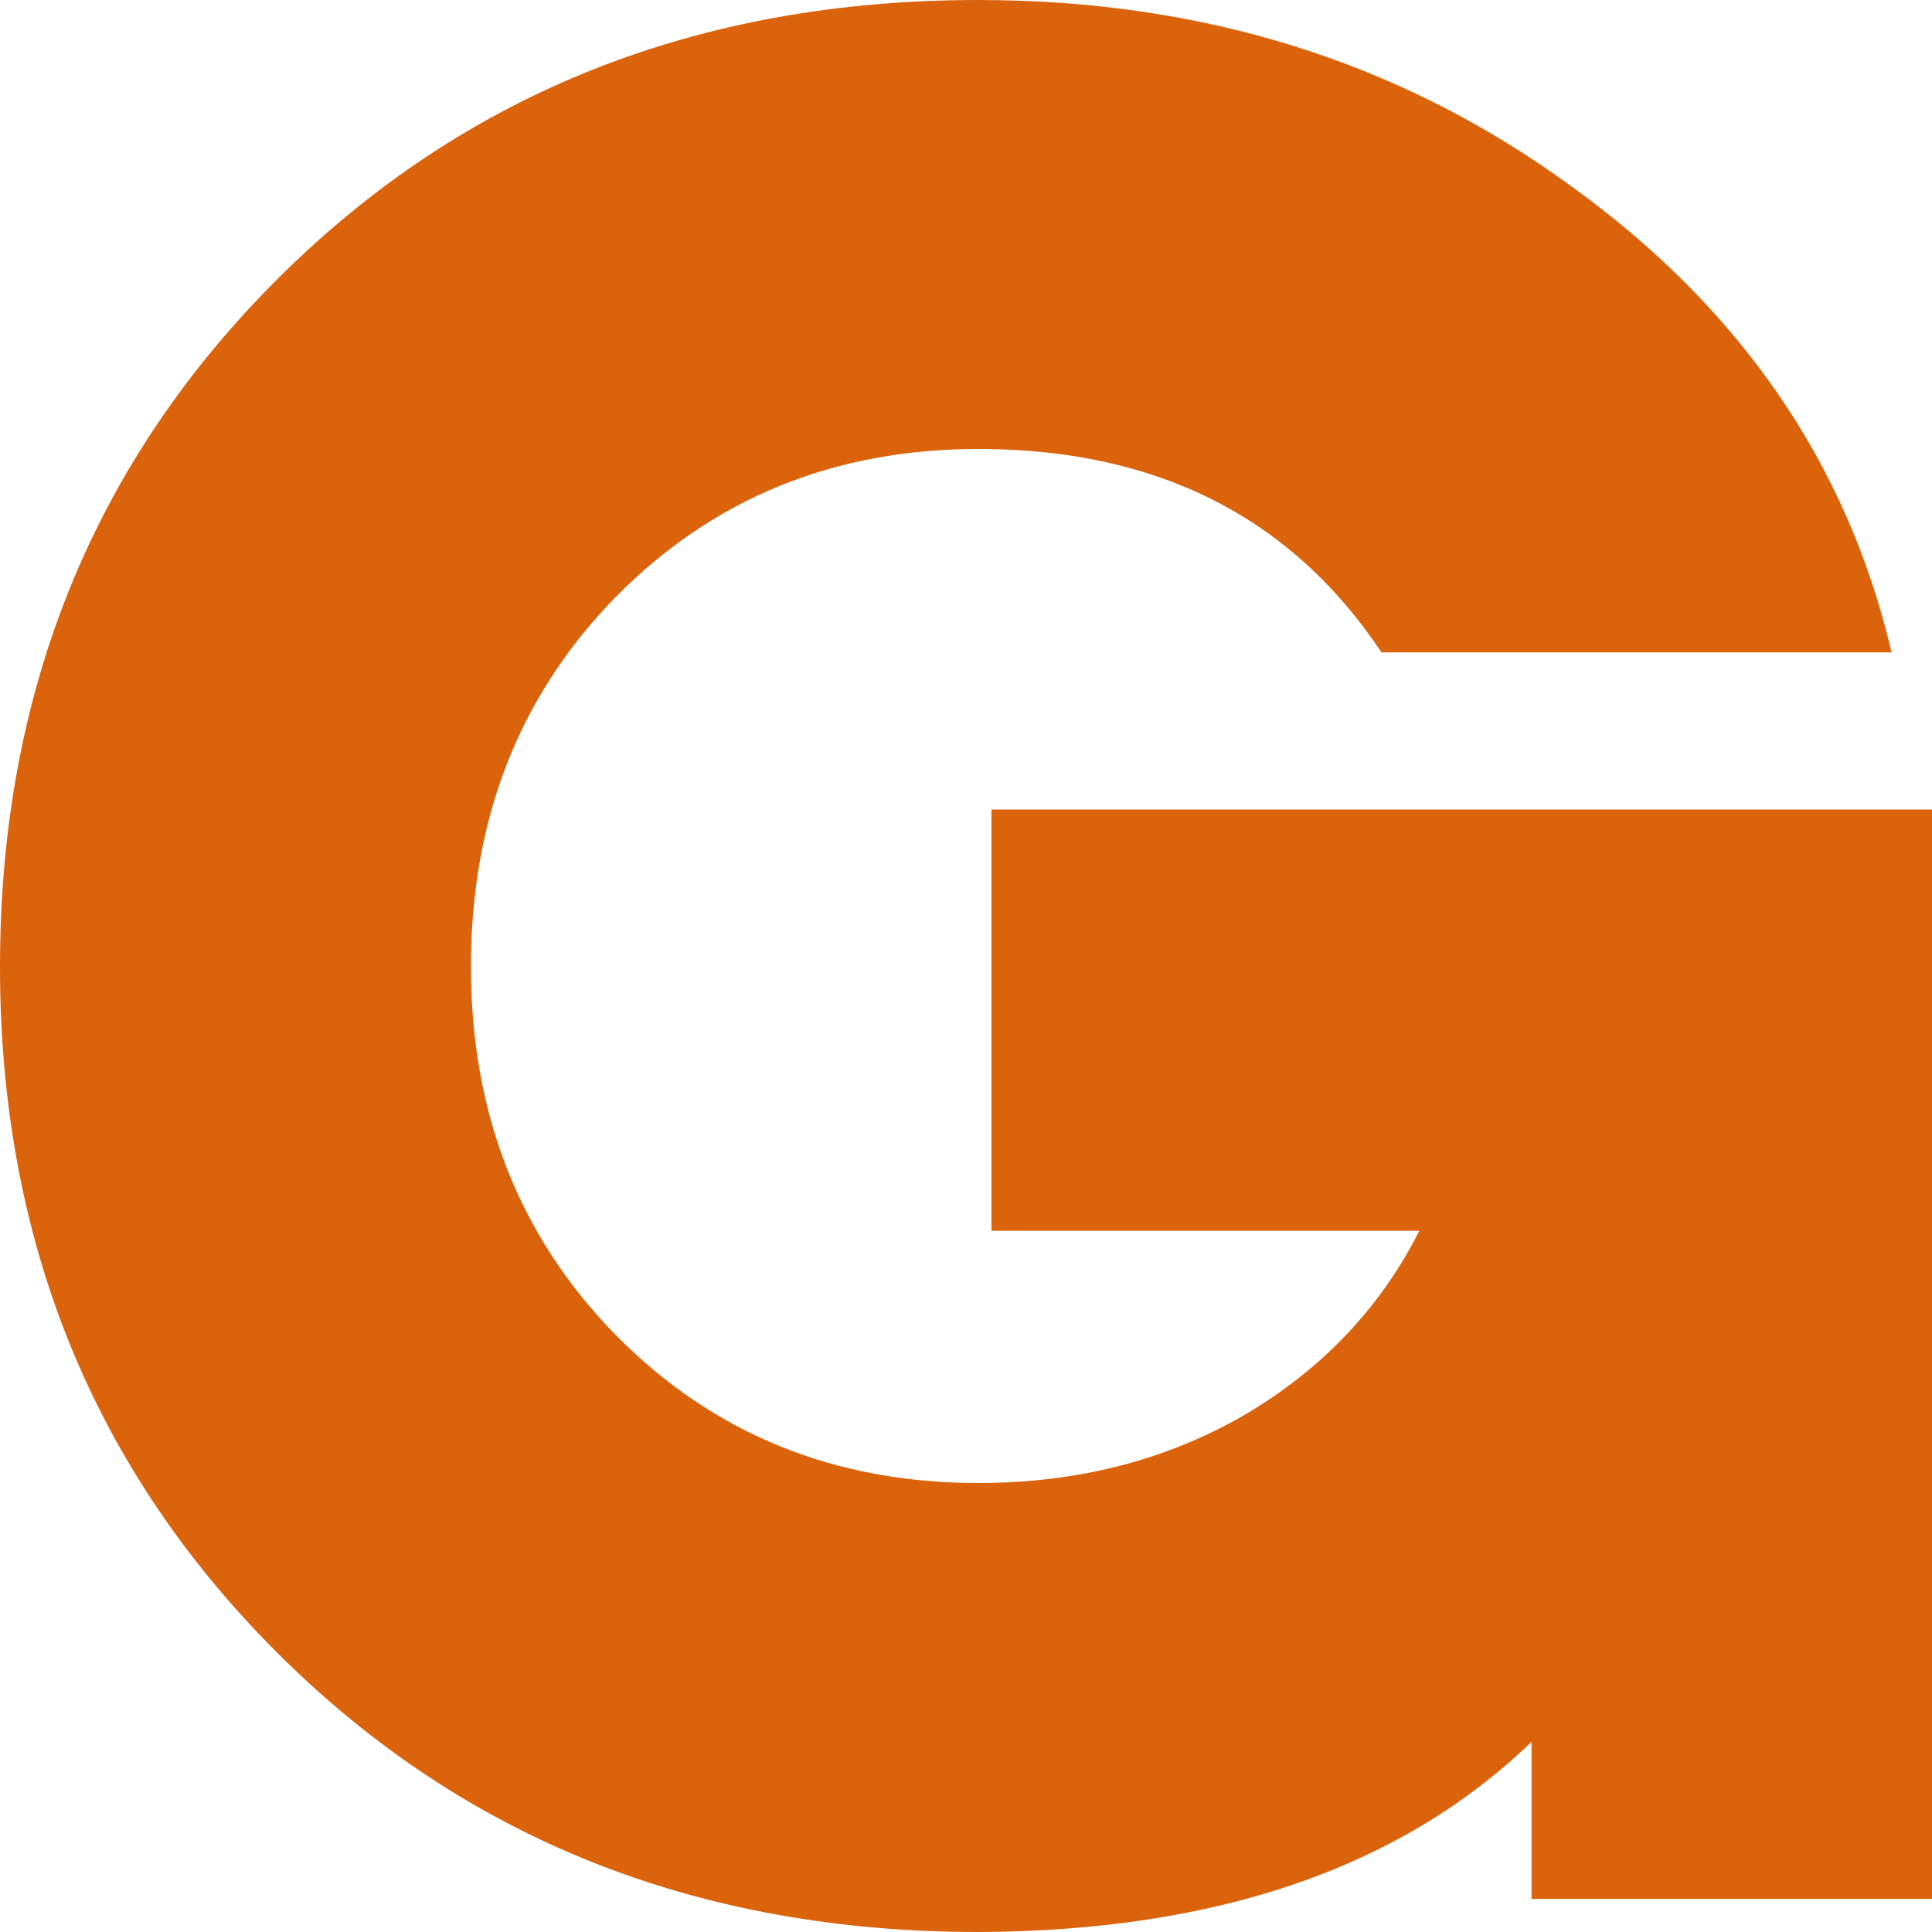 <svg width="28" height="28" viewBox="0 0 28 28" fill="none" xmlns="http://www.w3.org/2000/svg">
<path d="M14.369 11.732H28V27.521H22.196V25.244C20.305 27.069 17.633 27.987 14.18 28C10.121 28 6.743 26.66 4.046 23.981C1.349 21.301 0 17.978 0 14.01C0 10.029 1.349 6.699 4.046 4.019C6.743 1.34 10.121 0 14.18 0C17.431 0 20.286 0.893 22.744 2.679C25.215 4.453 26.771 6.711 27.414 9.455H20.022C18.711 7.49 16.763 6.507 14.18 6.507C12.087 6.507 10.335 7.222 8.924 8.651C7.525 10.08 6.825 11.866 6.825 14.01C6.825 16.14 7.525 17.92 8.924 19.349C10.335 20.778 12.087 21.493 14.18 21.493C15.604 21.493 16.883 21.168 18.018 20.517C19.152 19.853 20.003 18.96 20.57 17.837H14.369V11.732Z" fill="#DB630C"/>
</svg>
